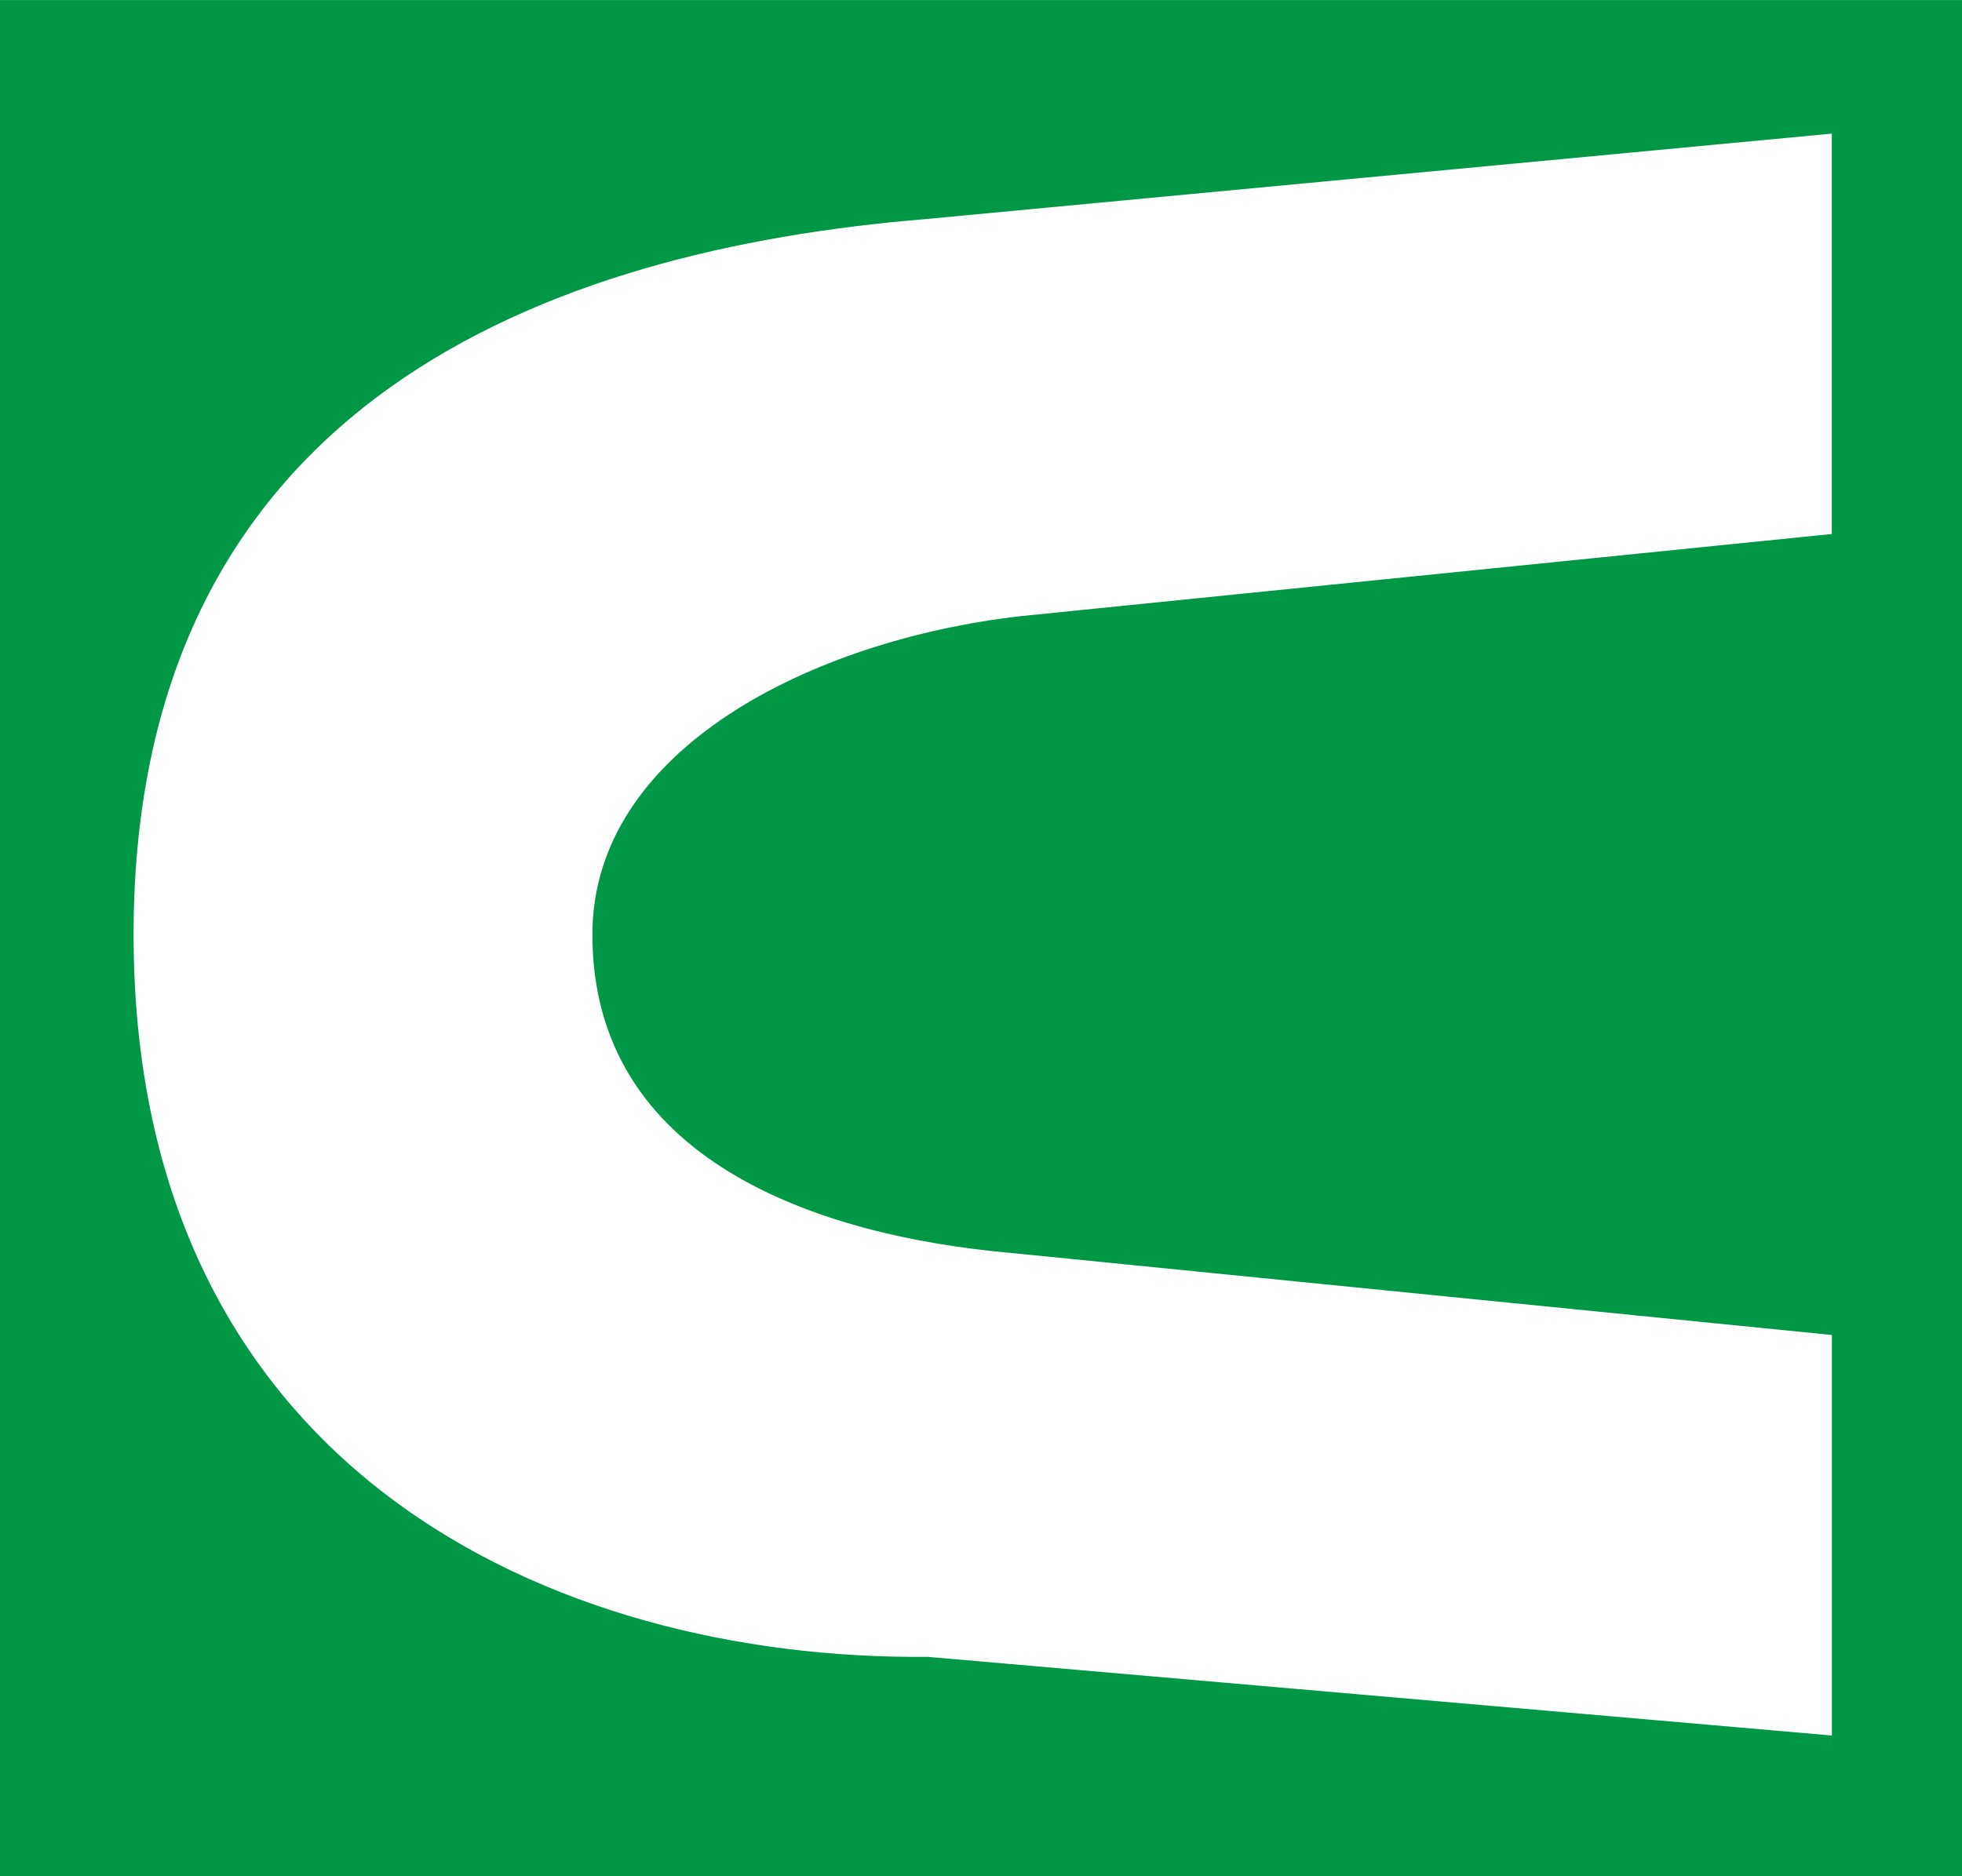 <?xml version="1.0" encoding="UTF-8"?> <svg xmlns="http://www.w3.org/2000/svg" xmlns:xlink="http://www.w3.org/1999/xlink" xmlns:xodm="http://www.corel.com/coreldraw/odm/2003" xml:space="preserve" width="10.902mm" height="10.427mm" version="1.0" style="shape-rendering:geometricPrecision; text-rendering:geometricPrecision; image-rendering:optimizeQuality; fill-rule:evenodd; clip-rule:evenodd" viewBox="0 0 27.185 25.999"> <defs> <style type="text/css"> .fil0 {fill:#009846} </style> </defs> <g id="Слой_x0020_1">  <path class="fil0" d="M25.382 1.851l-12.572 1.186c-5.172,0.427 -10.959,2.513 -10.959,9.914 0,7.402 5.787,10.058 11.006,10.011l12.525 1.09 0 -5.551 -11.386 -1.138c-2.658,-0.237 -5.788,-1.281 -5.788,-4.412 0,-2.562 3.036,-4.08 5.93,-4.412l11.243 -1.139 0 -5.55zm-25.382 -1.851l27.185 0 0 25.999 -27.185 0 0 -25.999z"></path> </g> </svg> 